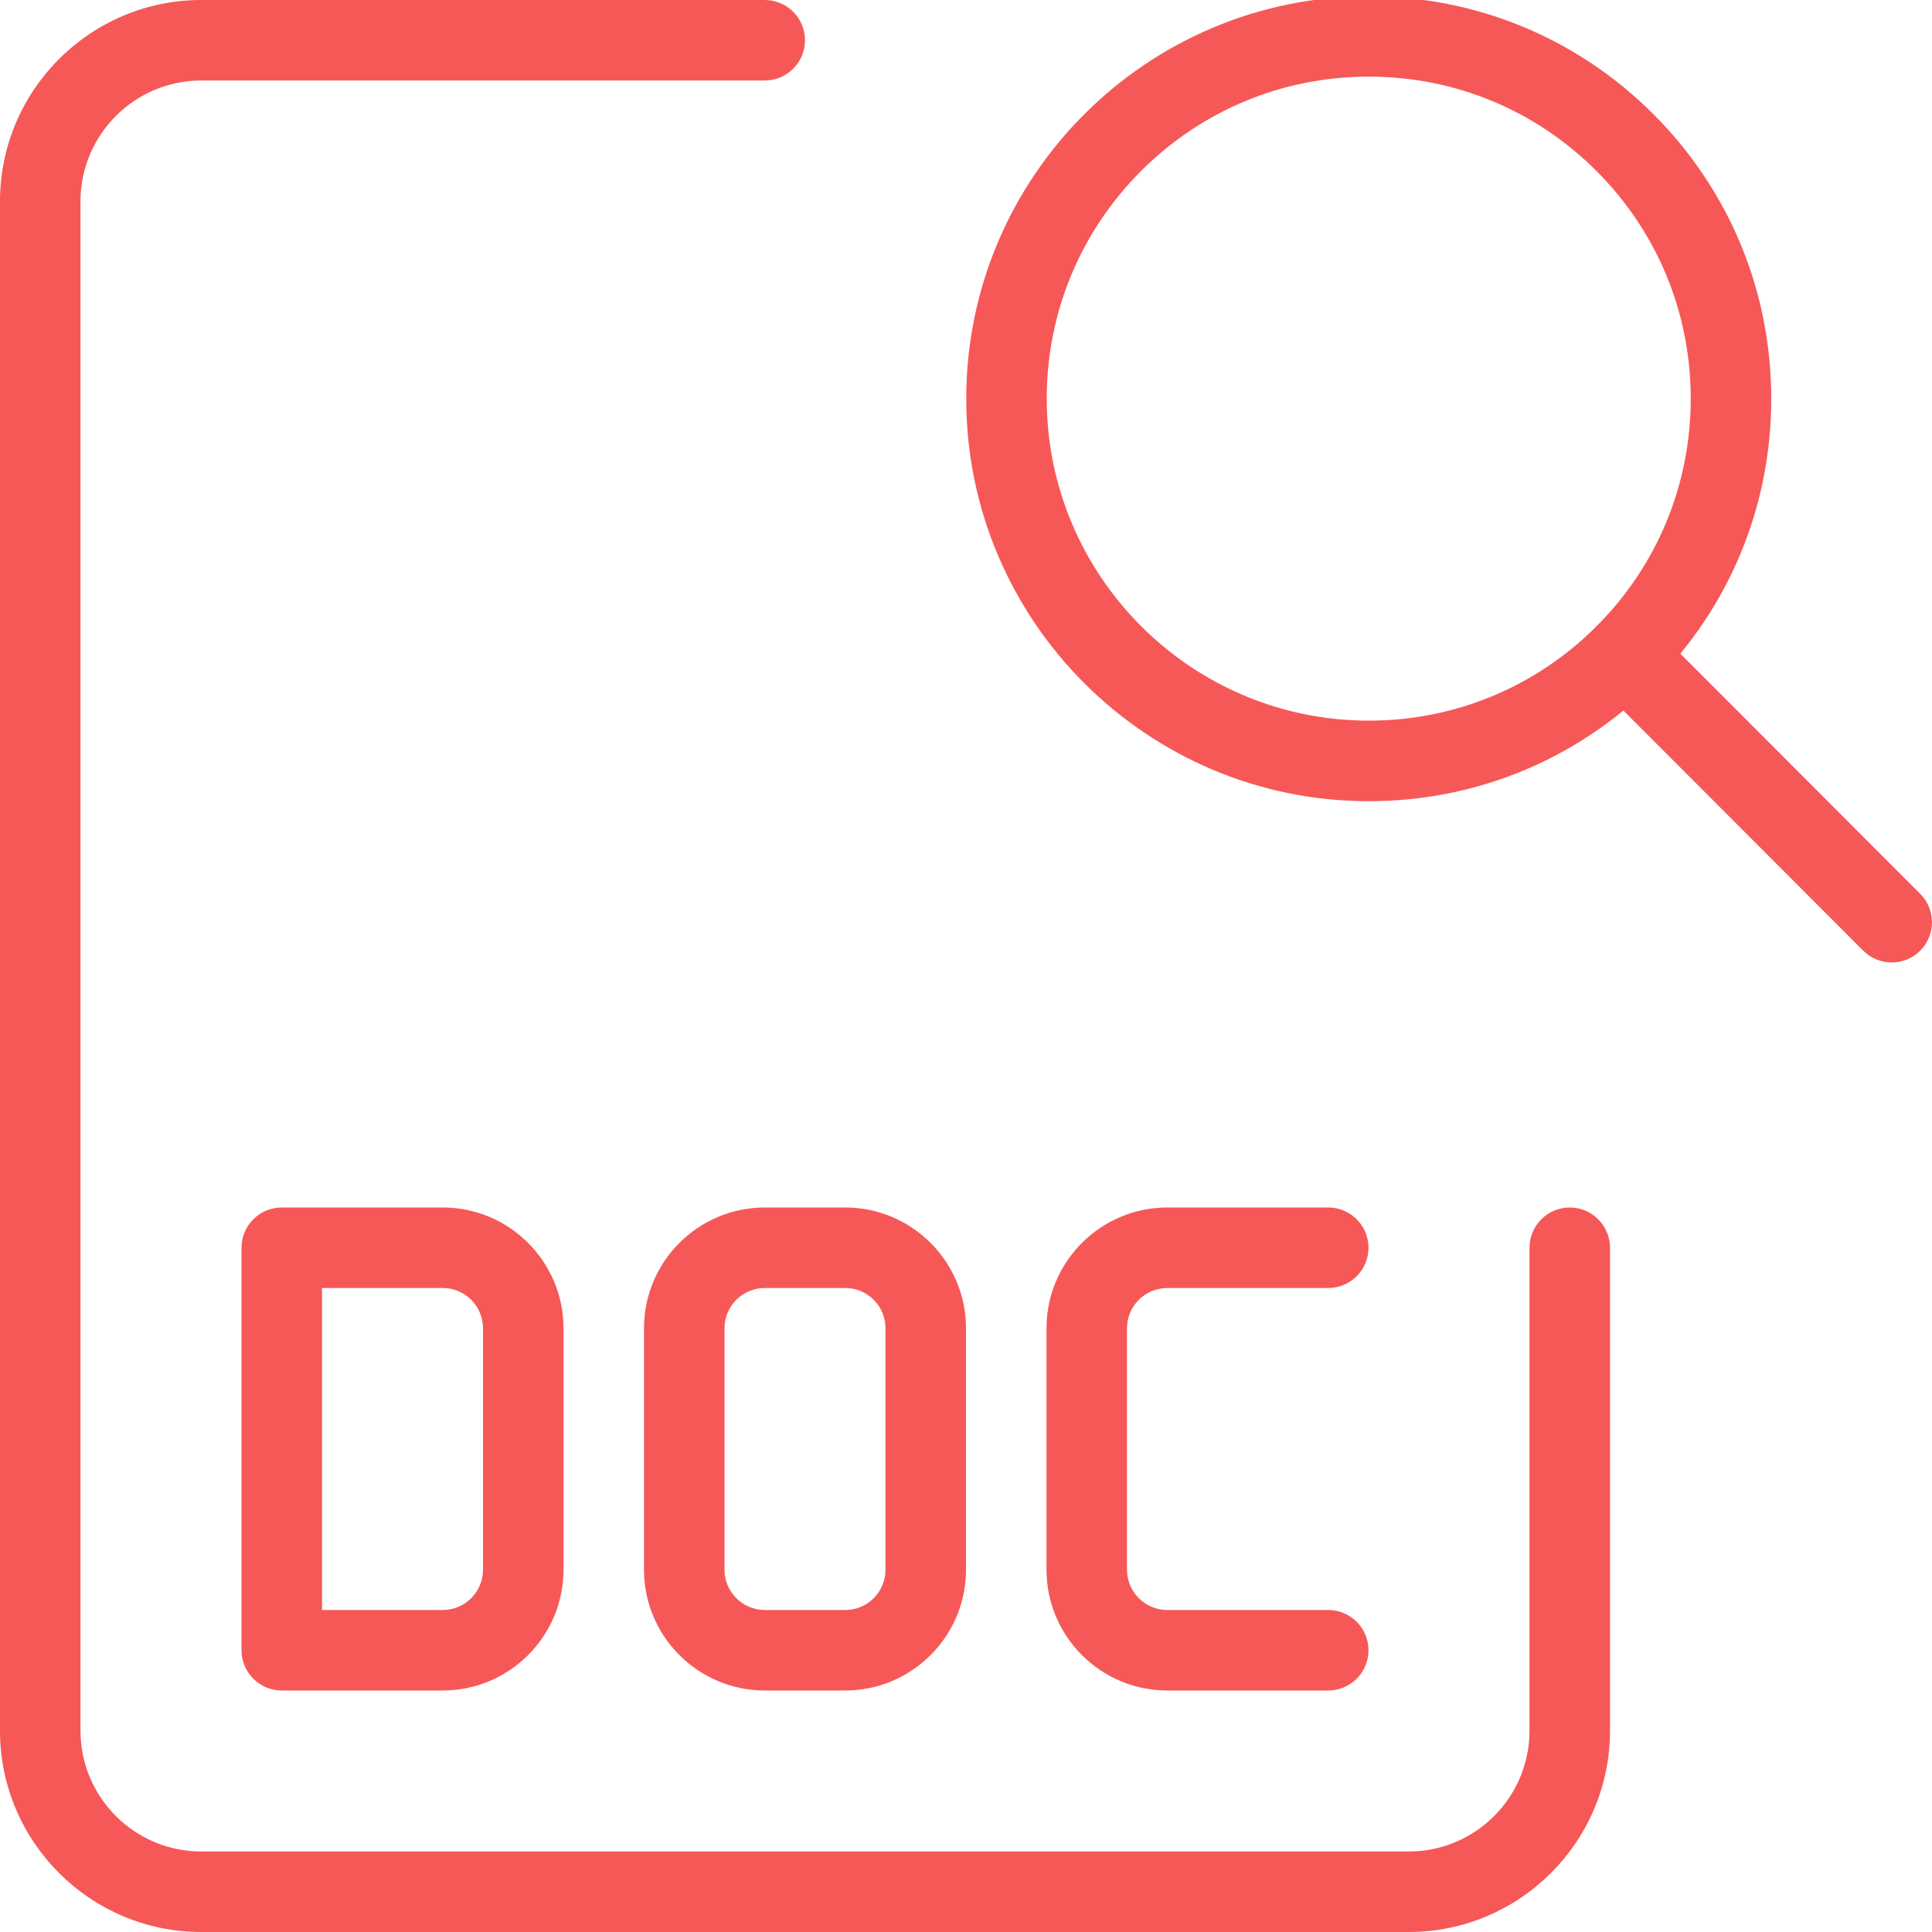 <?xml version="1.0" encoding="UTF-8"?> <svg xmlns="http://www.w3.org/2000/svg" width="48" height="48" viewBox="0 0 48 48" fill="none"><g clip-path="url(#clip0_5081_35395)"><path d="M34.008 19.906C34.006 19.906 34.004 19.906 34.002 19.906C28.488 19.904 24.004 15.414 24.006 9.902C24.008 4.39 28.494 -0.092 34.006 -0.092H34.012C36.682 -0.09 39.194 0.95 41.082 2.84C42.97 4.73 44.008 7.242 44.006 9.914C44.006 12.584 42.964 15.096 41.074 16.984C39.186 18.866 36.676 19.906 34.008 19.906ZM26.006 9.9C26.004 14.312 29.592 17.902 34.004 17.904H34.008C36.142 17.904 38.15 17.072 39.66 15.564C41.172 14.054 42.004 12.046 42.006 9.908C42.006 7.77 41.176 5.762 39.666 4.25C38.156 2.738 36.148 1.904 34.01 1.904C34.01 1.904 34.008 1.904 34.006 1.904C31.872 1.904 29.864 2.736 28.354 4.244C26.842 5.754 26.008 7.764 26.006 9.9Z" fill="#F65858"></path><path d="M47 23.912C46.744 23.912 46.488 23.814 46.292 23.62L39.66 16.98C39.27 16.59 39.27 15.956 39.66 15.566C40.05 15.176 40.684 15.176 41.074 15.566L47.706 22.206C48.096 22.596 48.096 23.23 47.706 23.62C47.512 23.814 47.256 23.912 47 23.912Z" fill="#F65858"></path><path d="M33 42H29C27.346 42 26 40.654 26 39V33C26 31.346 27.346 30 29 30H33C33.552 30 34 30.448 34 31C34 31.552 33.552 32 33 32H29C28.448 32 28 32.45 28 33V39C28 39.55 28.448 40 29 40H33C33.552 40 34 40.448 34 41C34 41.552 33.552 42 33 42Z" fill="#F65858"></path><path d="M11 42H7C6.448 42 6 41.552 6 41V31C6 30.448 6.448 30 7 30H11C12.654 30 14 31.346 14 33V39C14 40.654 12.654 42 11 42ZM8 40H11C11.552 40 12 39.55 12 39V33C12 32.45 11.552 32 11 32H8V40Z" fill="#F65858"></path><path d="M21 42H19C17.346 42 16 40.654 16 39V33C16 31.346 17.346 30 19 30H21C22.654 30 24 31.346 24 33V39C24 40.654 22.654 42 21 42ZM19 32C18.448 32 18 32.45 18 33V39C18 39.55 18.448 40 19 40H21C21.552 40 22 39.55 22 39V33C22 32.45 21.552 32 21 32H19Z" fill="#F65858"></path><path d="M35 48H5C2.244 48 0 45.758 0 43V5C0 2.244 2.244 0 5 0H19C19.552 0 20 0.448 20 1C20 1.552 19.552 2 19 2H5C3.346 2 2 3.346 2 5V43C2 44.654 3.346 46 5 46H35C36.654 46 38 44.654 38 43V31C38 30.448 38.448 30 39 30C39.552 30 40 30.448 40 31V43C40 45.758 37.756 48 35 48Z" fill="#F65858"></path></g><defs><clipPath id="clip0_5081_35395"><rect width="48" height="48" fill="white"></rect></clipPath></defs></svg> 